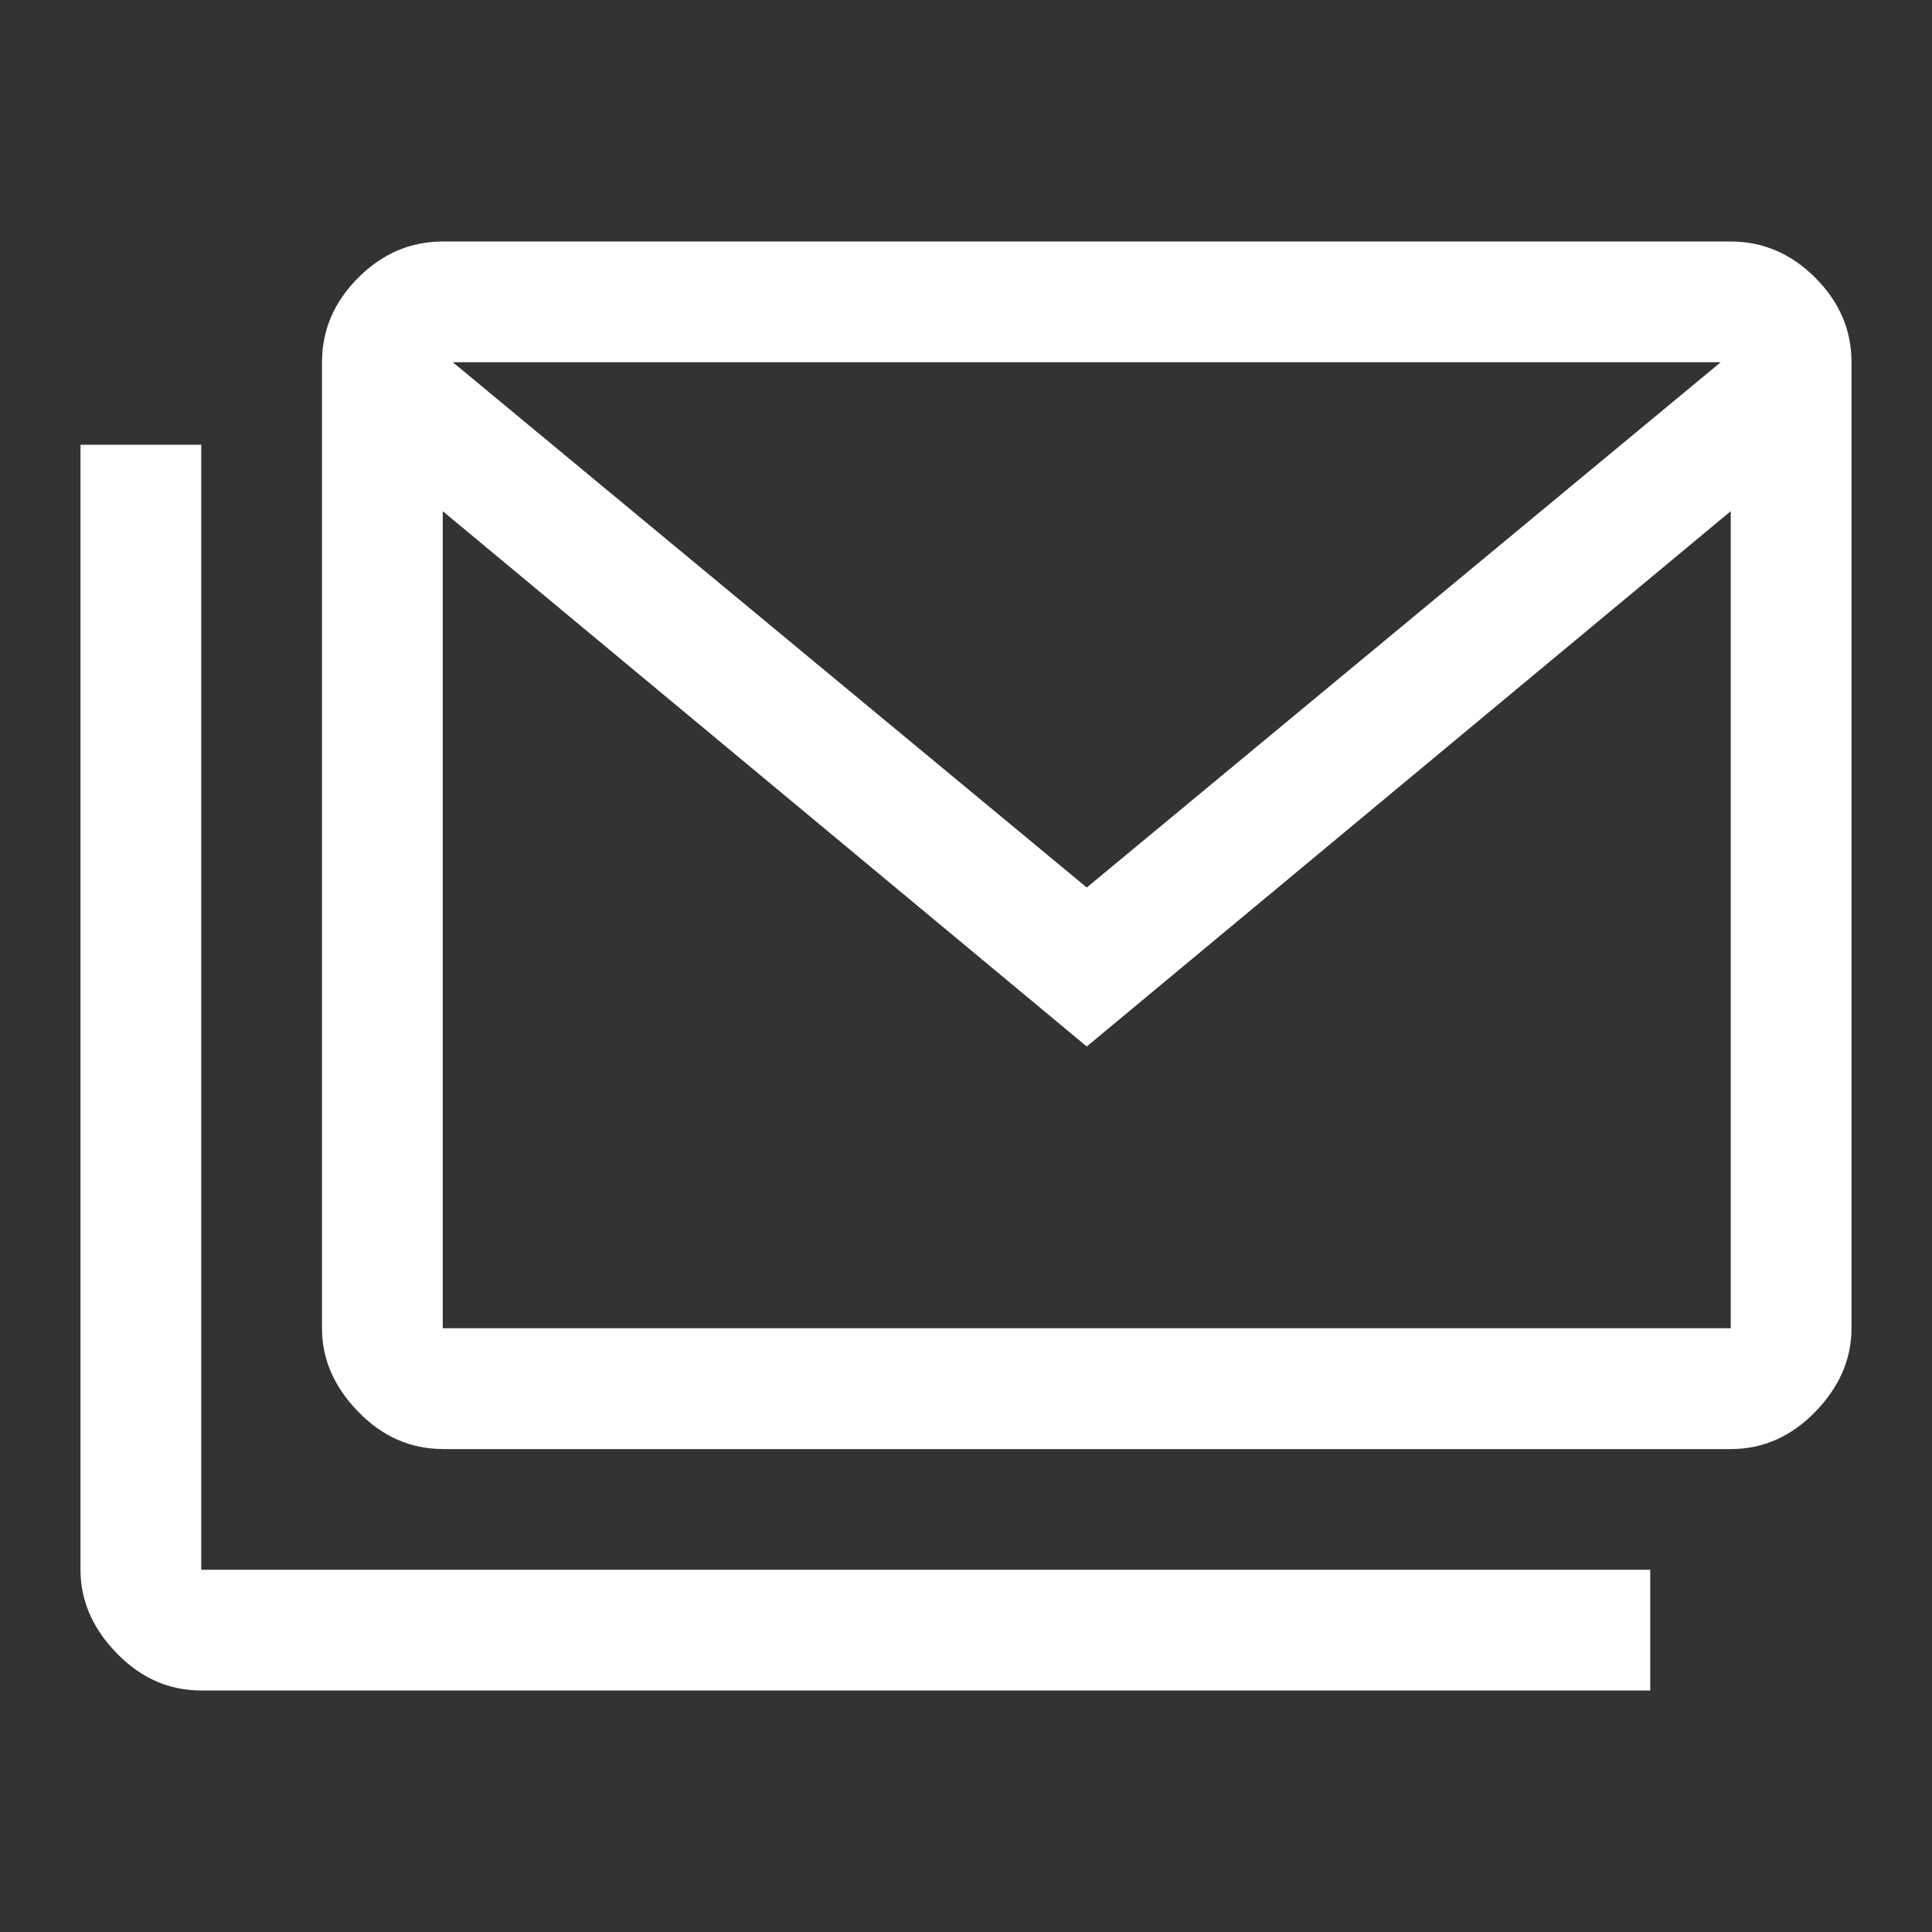 <svg xmlns="http://www.w3.org/2000/svg" fill="none" viewBox="0 0 24 24" id="icon-email" height="24" width="24">
  <rect x="0" y="0" width="24" height="24" fill="#333333" stroke="none"/>
  <path fill="#fff" d="M5.5 18c-0.4 0 -0.75 -0.154 -1.05 -0.463C4.15 17.229 4 16.883 4 16.5V4.5c0 -0.4 0.15 -0.75 0.45 -1.05 0.3 -0.3 0.65 -0.45 1.05 -0.45h16c0.4 0 0.75 0.15 1.05 0.45 0.3 0.3 0.45 0.65 0.45 1.05v12c0 0.383 -0.15 0.729 -0.45 1.038 -0.3 0.308 -0.65 0.463 -1.05 0.463H5.5Zm8 -5L5.5 6.35V16.5h16V6.35L13.5 13Zm0 -1.975L21.375 4.5h-15.75L13.5 11.025ZM2.5 21c-0.4 0 -0.75 -0.154 -1.05 -0.463C1.15 20.229 1 19.883 1 19.5V5.525h1.5V19.5h18v1.5H2.5Z" stroke-width="0.5"></path>
</svg>